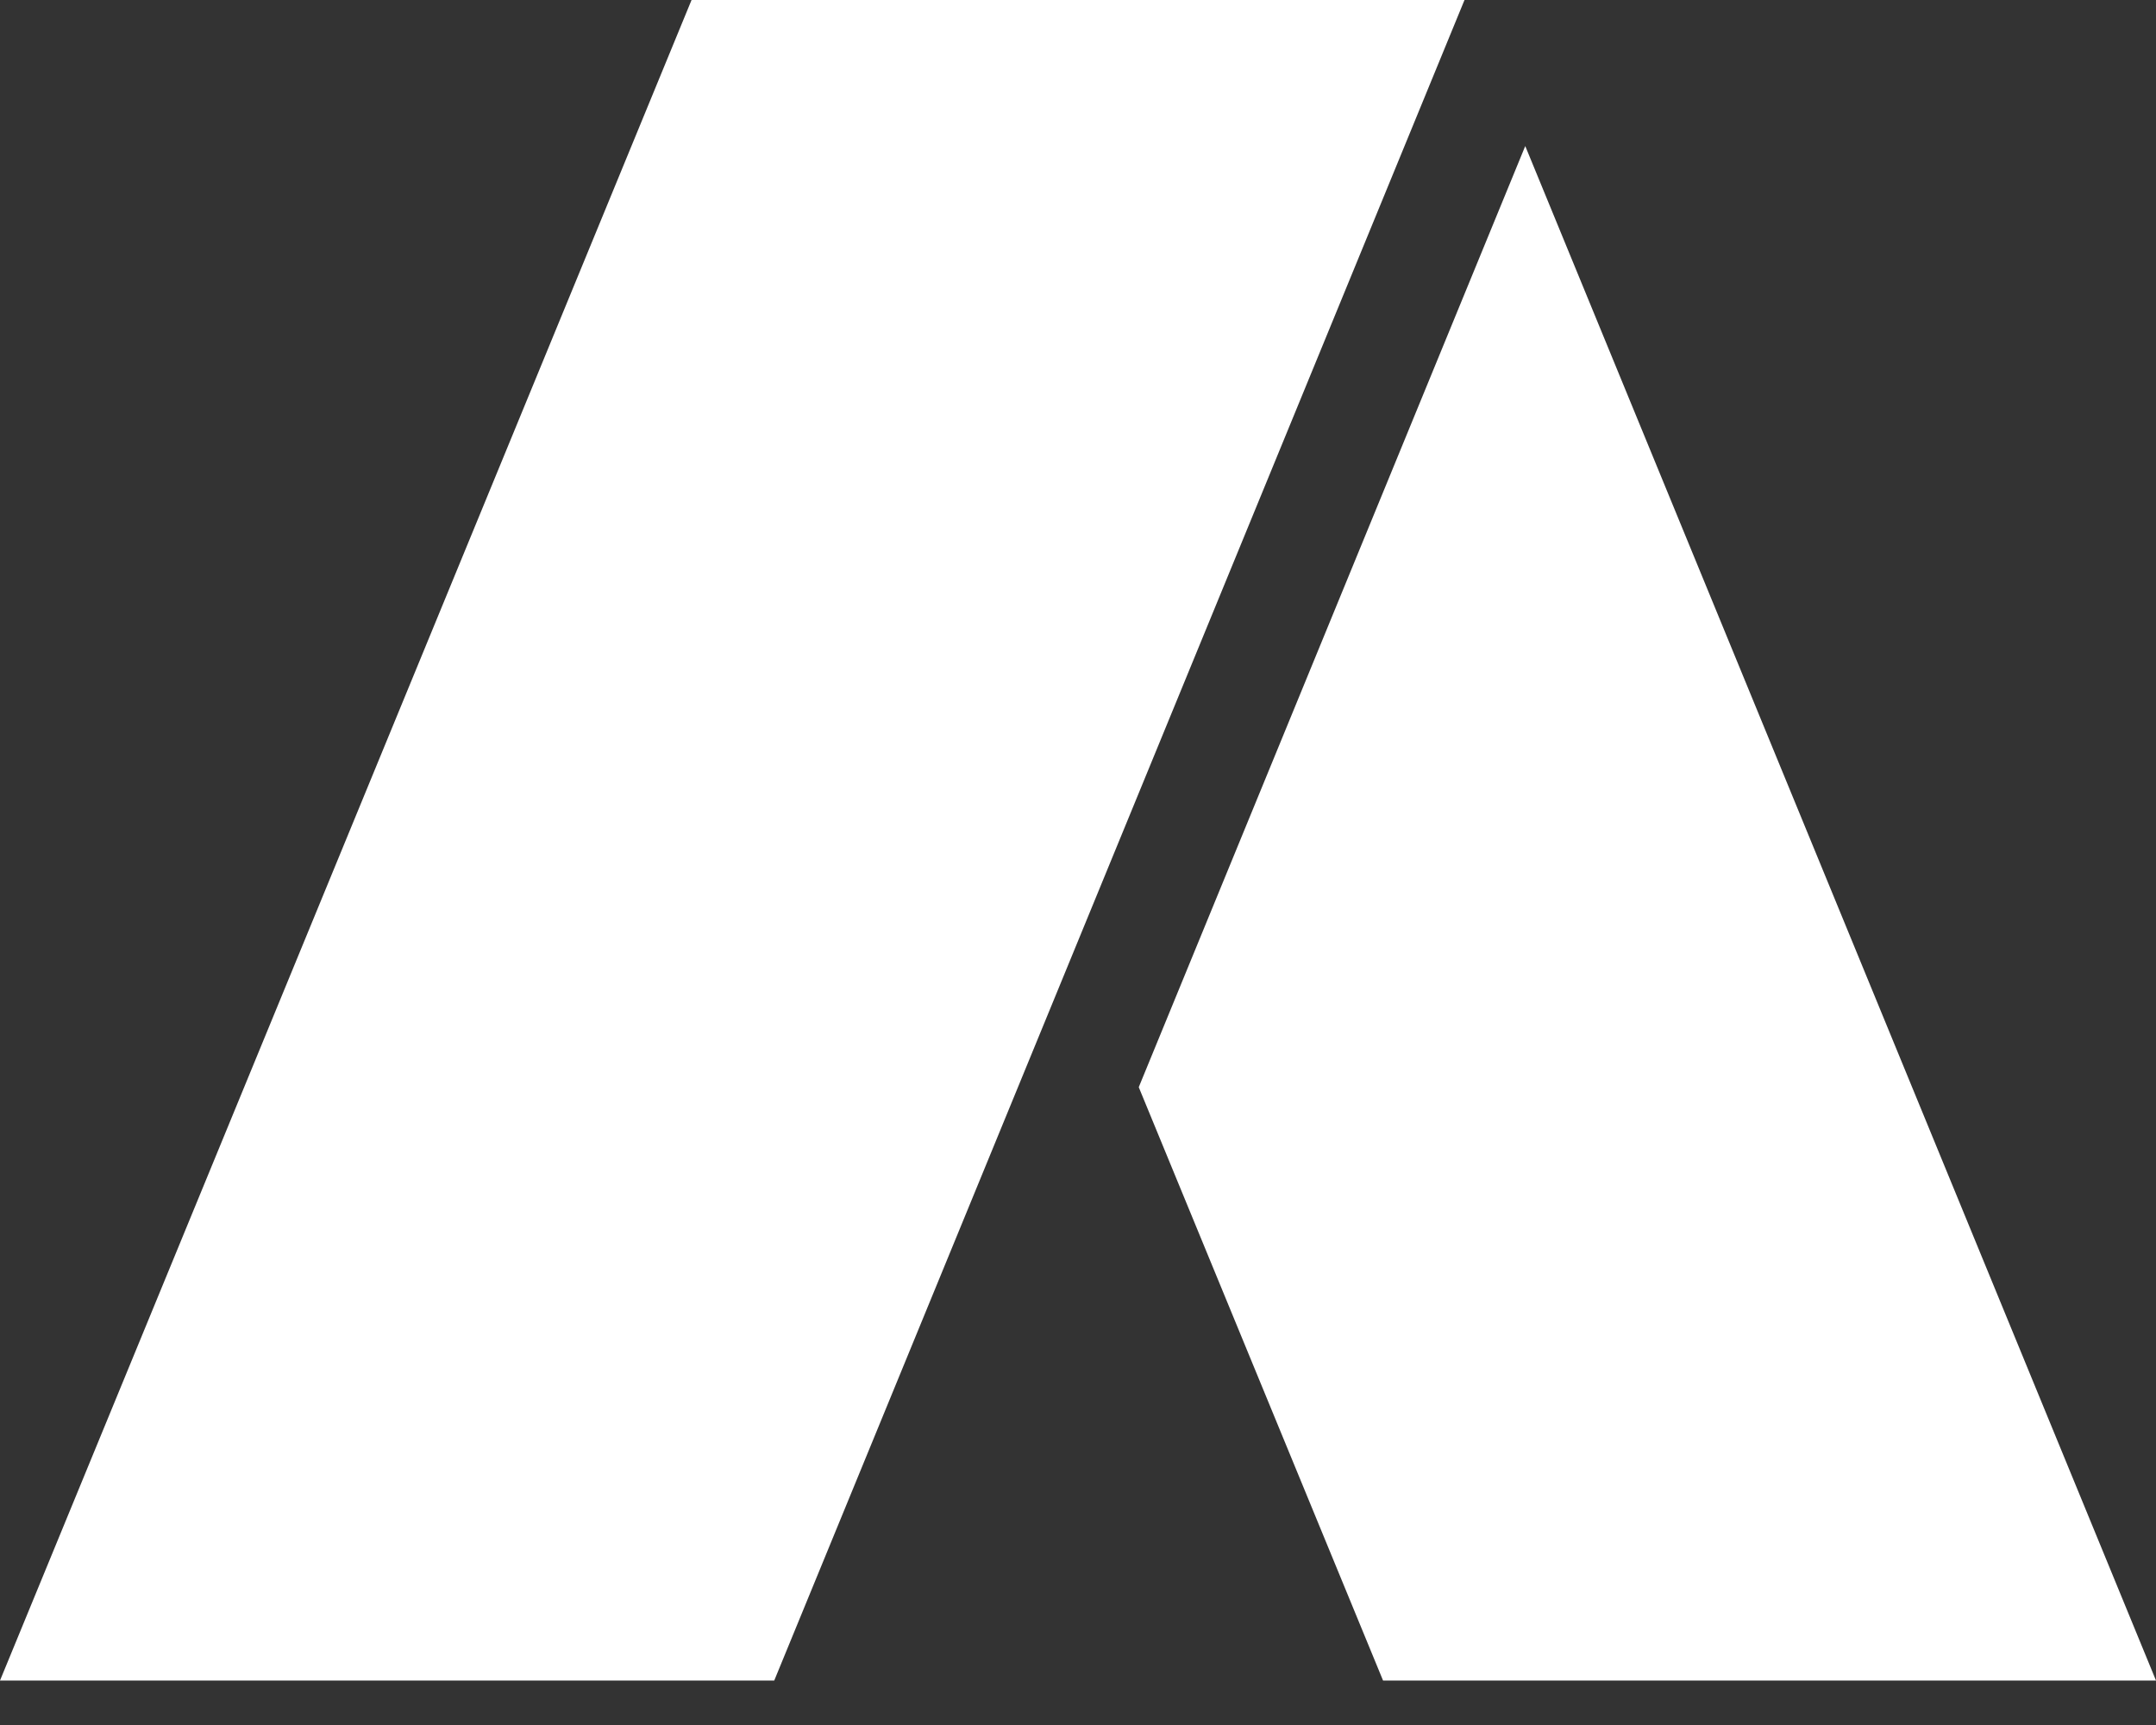 <svg width="45" height="36" viewBox="0 0 45 36" fill="none" xmlns="http://www.w3.org/2000/svg">
<rect x="0" y="0" width="45" height="36" fill="#333333" stroke="none"/>
<path d="M30.567 0H14.434L0 35.072H16.16L30.567 0Z" fill="white"/>
<path d="M23.768 22.689L31.835 3.048L45 35.072H28.867L23.768 22.689Z" fill="white"/>
</svg>
